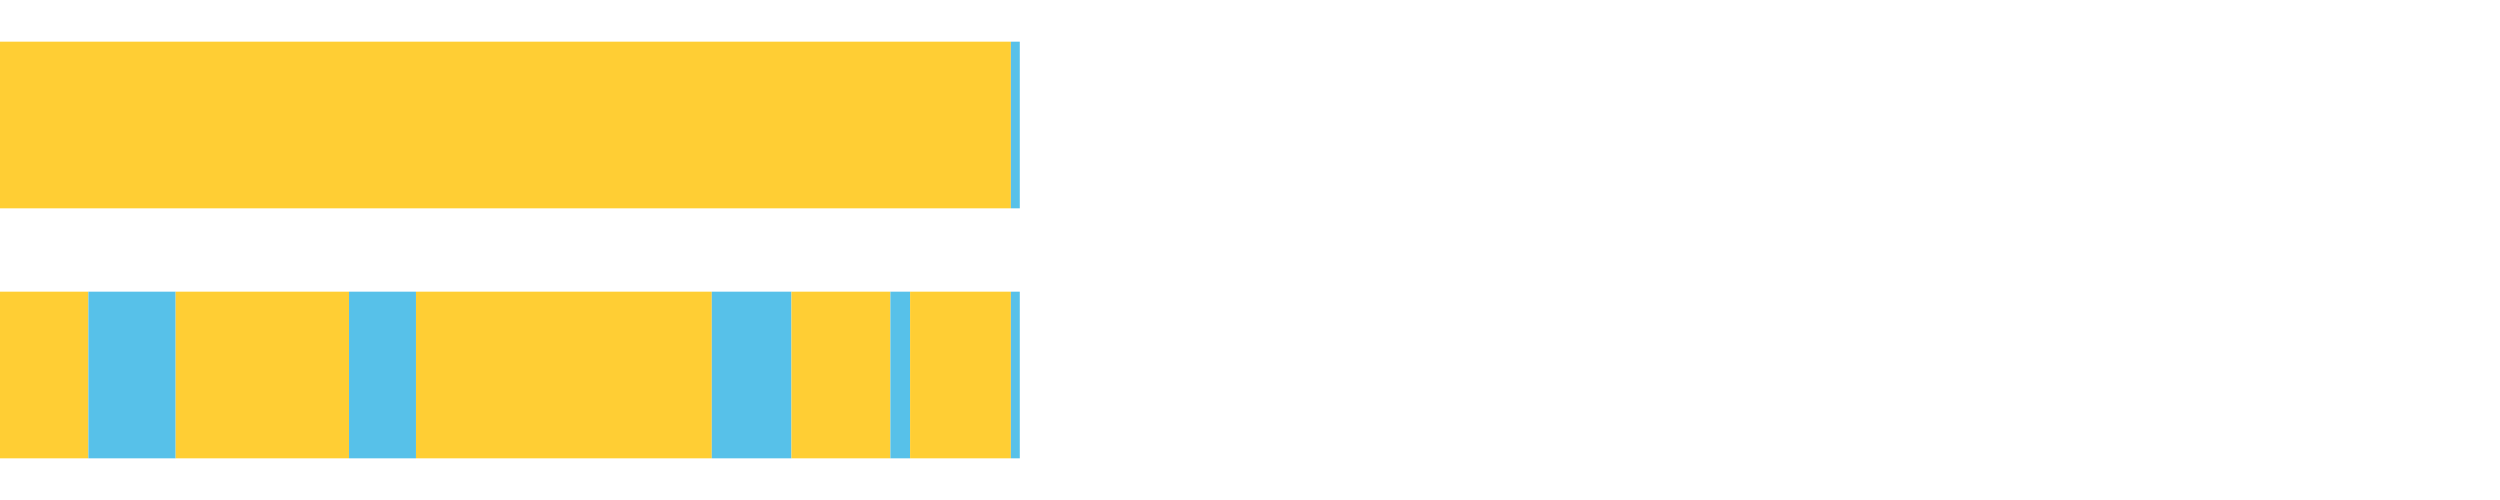 <?xml version="1.0" encoding="UTF-8"?>
<svg xmlns="http://www.w3.org/2000/svg" xmlns:xlink="http://www.w3.org/1999/xlink" width="1080pt" height="216pt" viewBox="0 0 1080 216" version="1.1">
<g><path style="stroke:none;fill-rule:nonzero;fill:#FFCE34;fill-opacity:1;" d="M 0.0 18 L 0.0 90 L 436.7 90 L 436.7 18 Z M 0.0 18"/><path style="stroke:none;fill-rule:nonzero;fill:#57C1E9;fill-opacity:1;" d="M 436.7 18 L 436.7 90 L 440.548 90 L 440.548 18 Z M 436.7 18"/><path style="stroke:none;fill-rule:nonzero;fill:#FFCE34;fill-opacity:1;" d="M 0.0 126 L 0.0 198 L 38.182 198 L 38.182 126 Z M 0.0 126"/><path style="stroke:none;fill-rule:nonzero;fill:#57C1E9;fill-opacity:1;" d="M 38.182 126 L 38.182 198 L 75.883 198 L 75.883 126 Z M 38.182 126"/><path style="stroke:none;fill-rule:nonzero;fill:#FFCE34;fill-opacity:1;" d="M 75.883 126 L 75.883 198 L 150.779 198 L 150.779 126 Z M 75.883 126"/><path style="stroke:none;fill-rule:nonzero;fill:#57C1E9;fill-opacity:1;" d="M 150.779 126 L 150.779 198 L 179.7 198 L 179.7 126 Z M 150.779 126"/><path style="stroke:none;fill-rule:nonzero;fill:#FFCE34;fill-opacity:1;" d="M 179.7 126 L 179.7 198 L 307.494 198 L 307.494 126 Z M 179.7 126"/><path style="stroke:none;fill-rule:nonzero;fill:#57C1E9;fill-opacity:1;" d="M 307.494 126 L 307.494 198 L 341.902 198 L 341.902 126 Z M 307.494 126"/><path style="stroke:none;fill-rule:nonzero;fill:#FFCE34;fill-opacity:1;" d="M 341.902 126 L 341.902 198 L 384.647 198 L 384.647 126 Z M 341.902 126"/><path style="stroke:none;fill-rule:nonzero;fill:#57C1E9;fill-opacity:1;" d="M 384.647 126 L 384.647 198 L 393.163 198 L 393.163 126 Z M 384.647 126"/><path style="stroke:none;fill-rule:nonzero;fill:#FFCE34;fill-opacity:1;" d="M 393.163 126 L 393.163 198 L 436.7 198 L 436.7 126 Z M 393.163 126"/><path style="stroke:none;fill-rule:nonzero;fill:#57C1E9;fill-opacity:1;" d="M 436.7 126 L 436.7 198 L 440.548 198 L 440.548 126 Z M 436.7 126"/></g>
</svg>